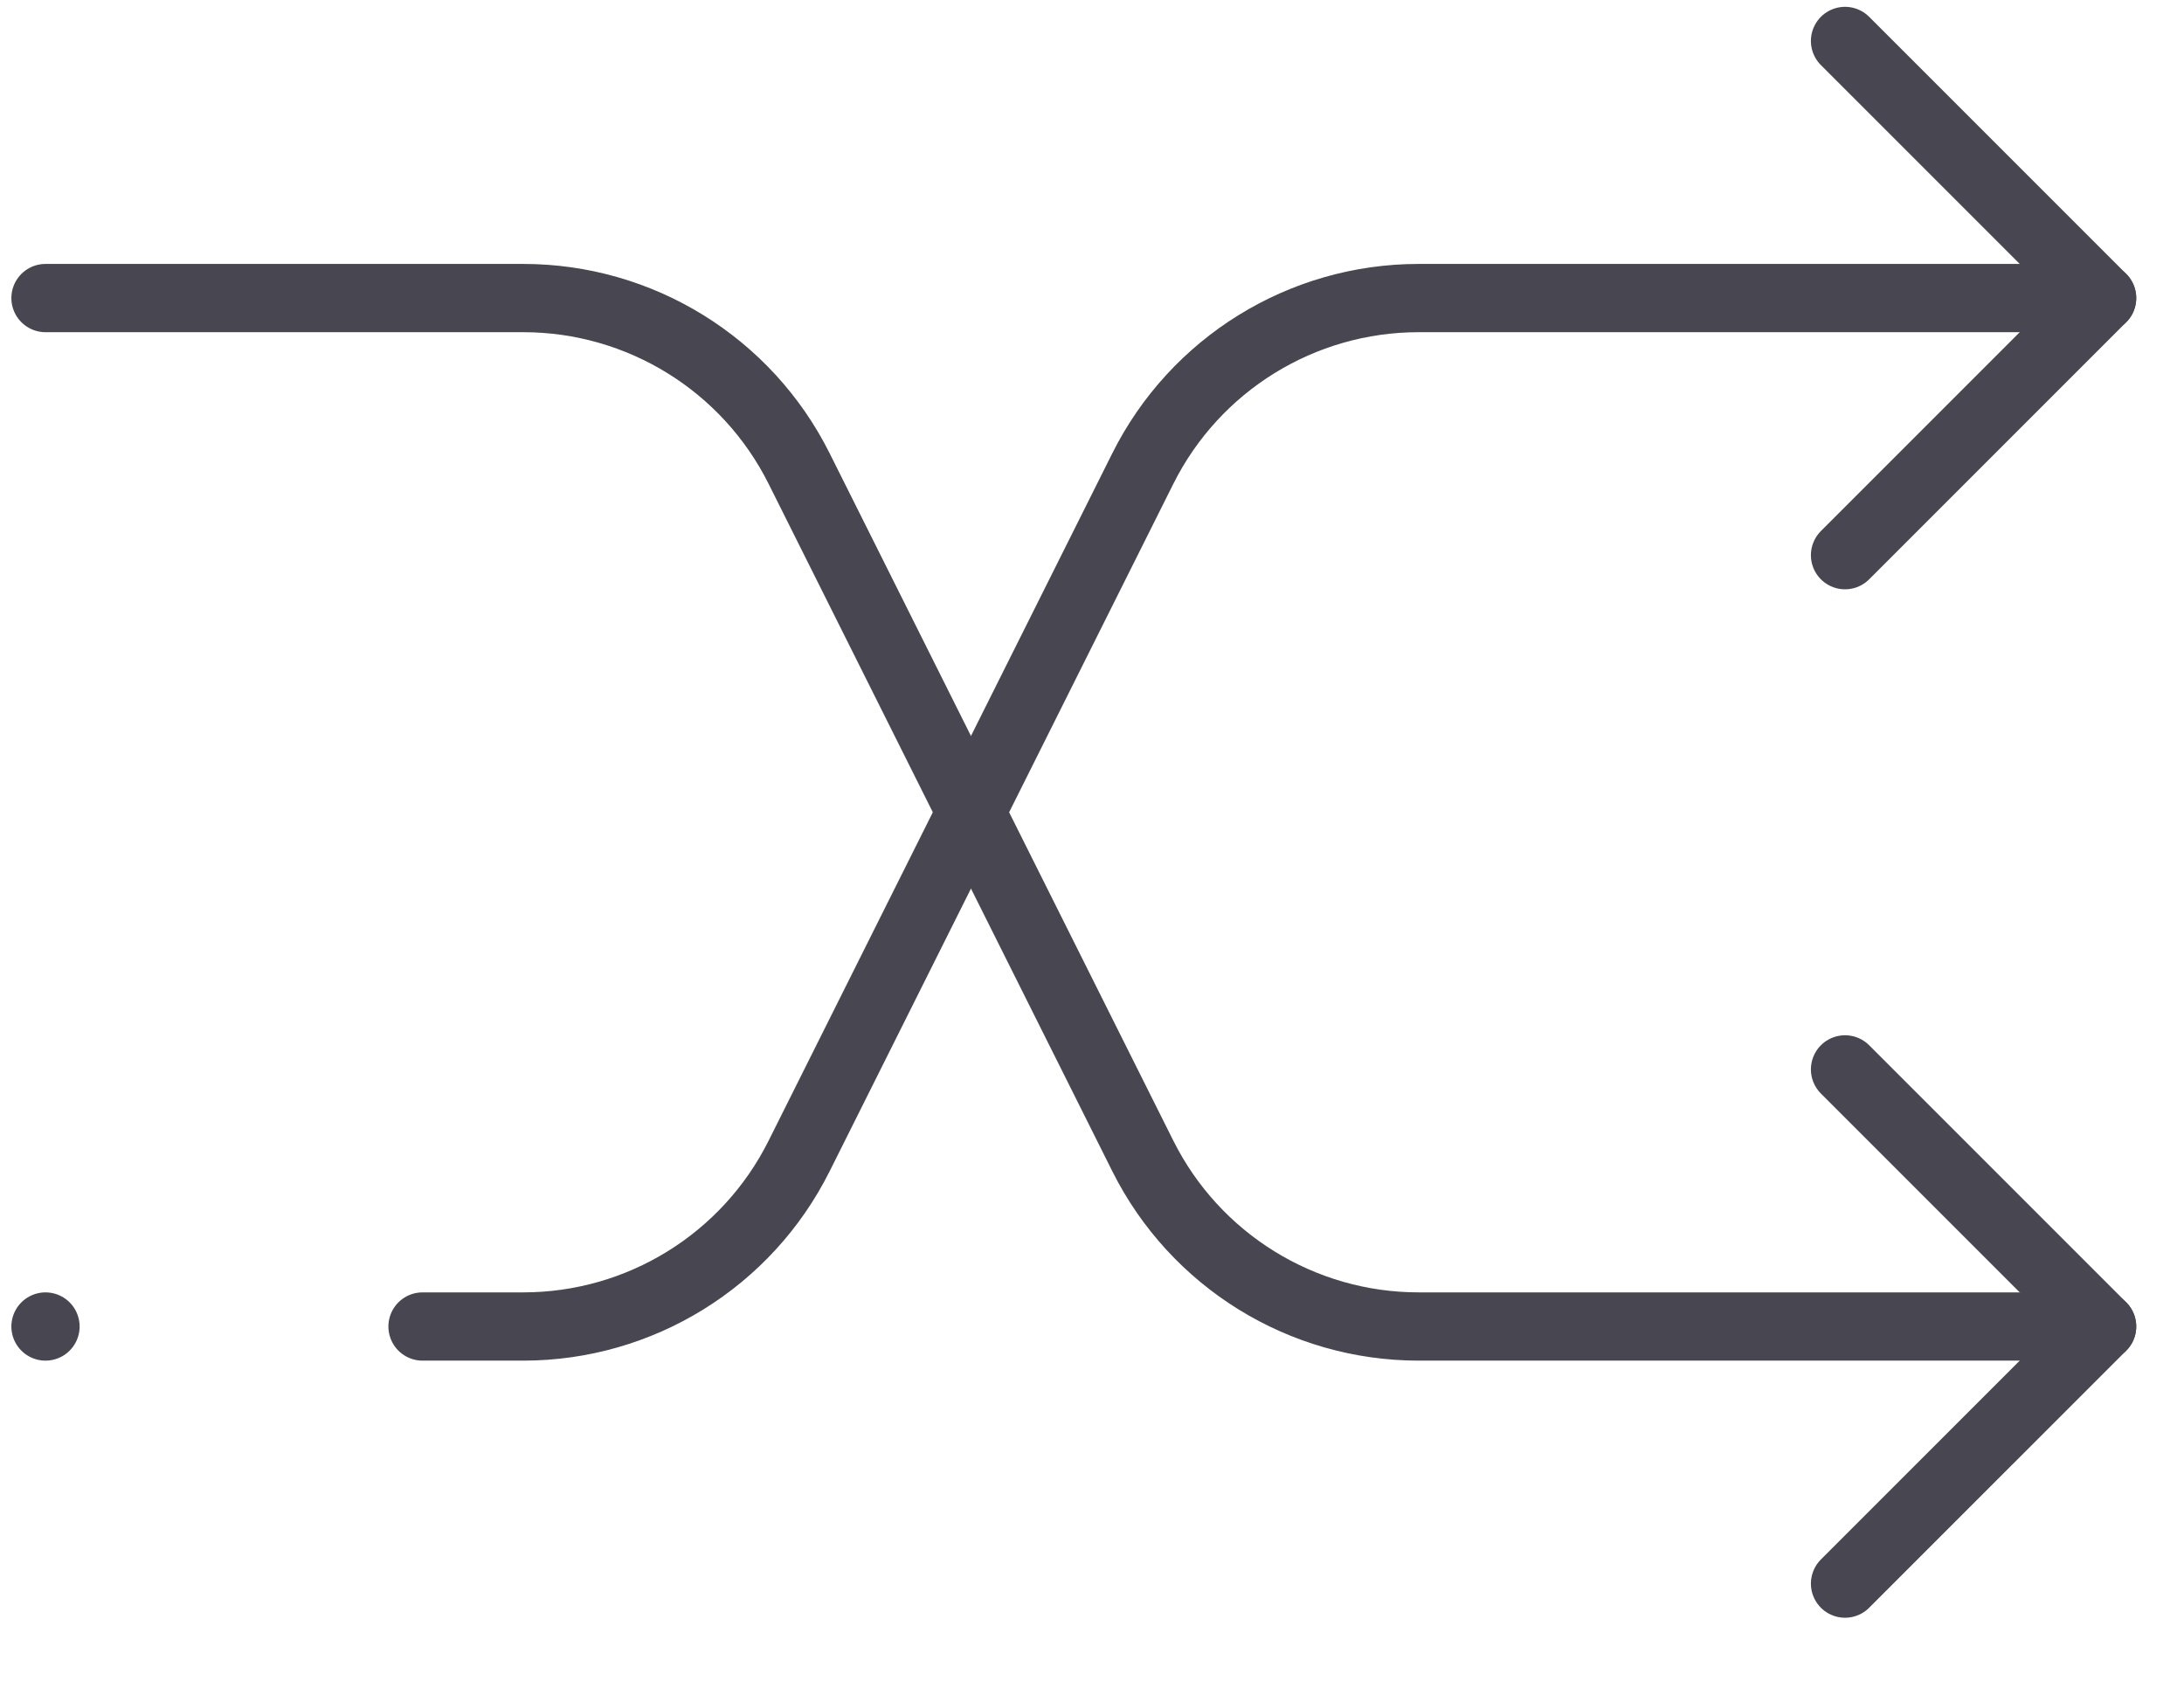 <?xml version="1.0" encoding="utf-8"?>
<!-- Generator: Adobe Illustrator 16.0.0, SVG Export Plug-In . SVG Version: 6.00 Build 0)  -->
<!DOCTYPE svg PUBLIC "-//W3C//DTD SVG 1.1//EN" "http://www.w3.org/Graphics/SVG/1.1/DTD/svg11.dtd">
<svg version="1.1" id="icons" xmlns="http://www.w3.org/2000/svg" xmlns:xlink="http://www.w3.org/1999/xlink" x="0px" y="0px"
	 width="160px" height="124.667px" viewBox="0 0 160 124.667" enable-background="new 0 0 160 124.667" xml:space="preserve">
<g>
	<path fill="none" stroke="#484751" stroke-width="5" stroke-linecap="round" stroke-linejoin="round" stroke-miterlimit="10" d="
		M154.001,97.167h-50.067c-8.56,0-16.384-4.838-20.213-12.496L58.546,34.327c-3.825-7.656-11.653-12.494-20.213-12.494h-35"/>
	
		<line fill="none" stroke="#484751" stroke-width="5" stroke-linecap="round" stroke-linejoin="round" stroke-miterlimit="10" x1="3.333" y1="97.167" x2="3.333" y2="97.167"/>
	<path fill="none" stroke="#484751" stroke-width="5" stroke-linecap="round" stroke-linejoin="round" stroke-miterlimit="10" d="
		M154.001,21.833h-50.067c-8.56,0-16.384,4.837-20.213,12.494L58.546,84.671c-3.825,7.658-11.653,12.496-20.213,12.496h-7.379"/>
	
		<polyline fill="none" stroke="#484751" stroke-width="5" stroke-linecap="round" stroke-linejoin="round" stroke-miterlimit="10" points="
		135.167,3 154.001,21.833 135.167,40.667 	"/>
	
		<polyline fill="none" stroke="#484751" stroke-width="5" stroke-linecap="round" stroke-linejoin="round" stroke-miterlimit="10" points="
		135.167,116 154.001,97.167 135.167,78.333 	"/>
</g>
</svg>
